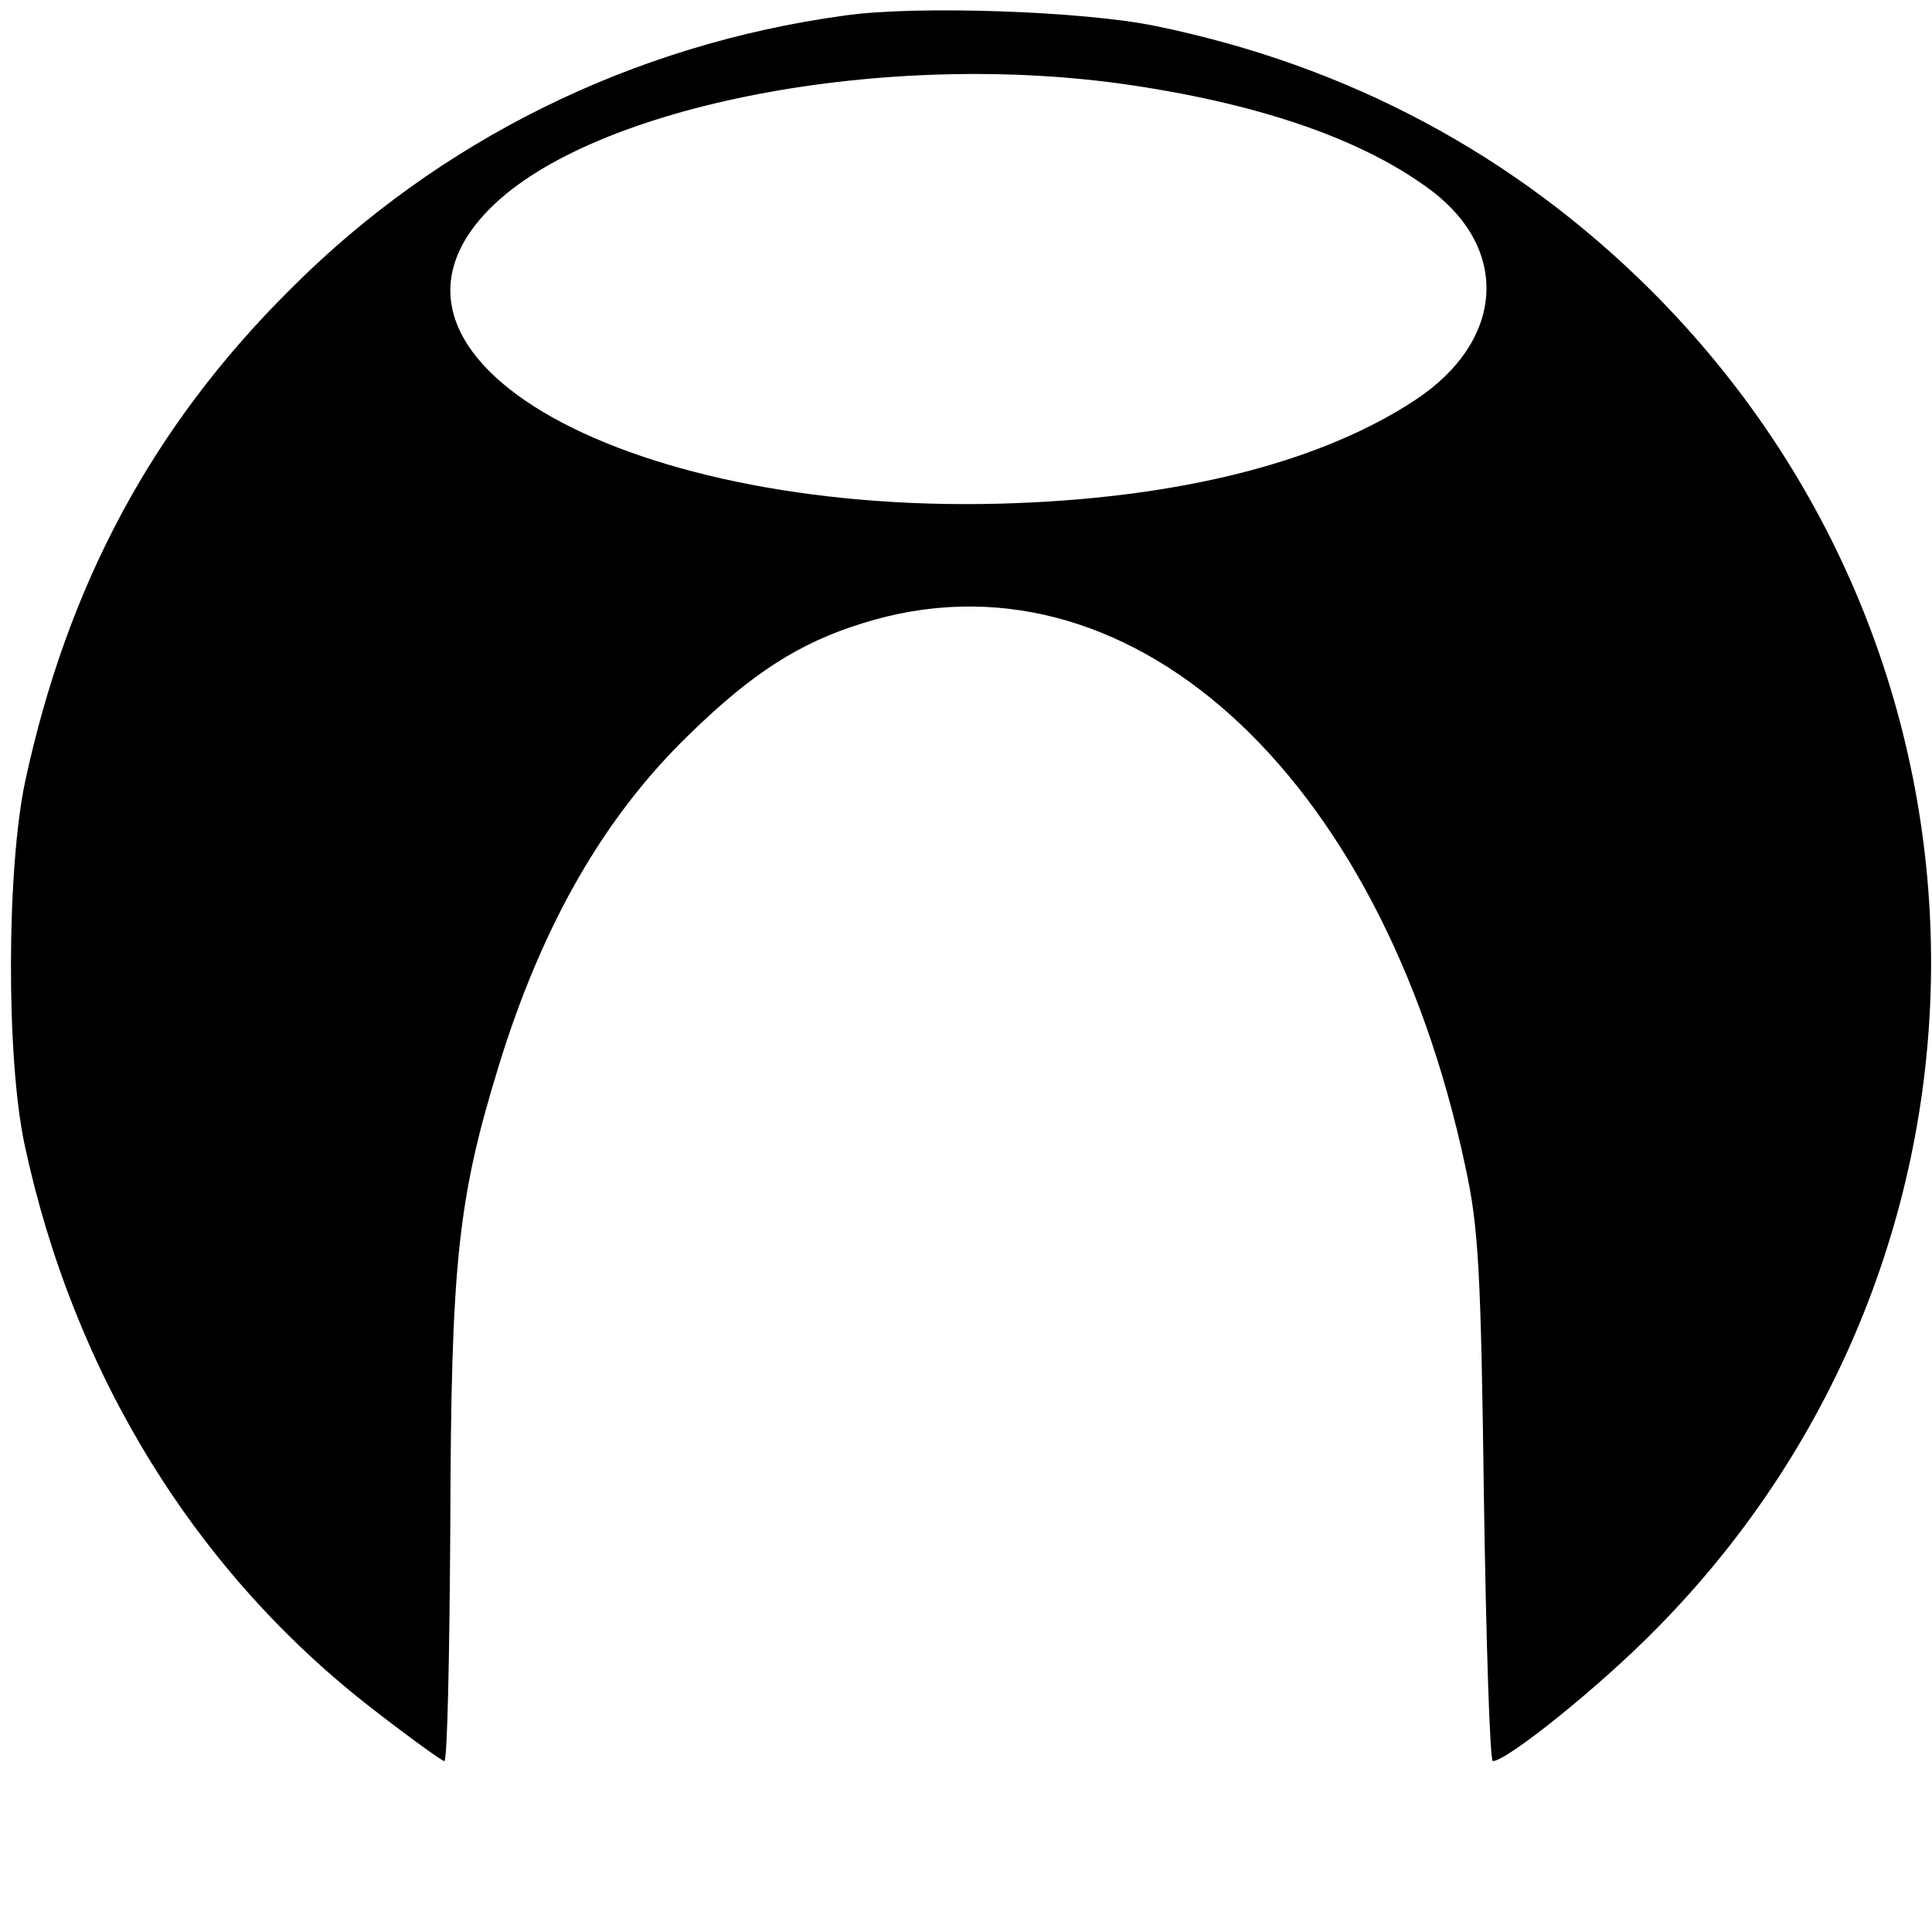 <?xml version="1.0" standalone="no"?>
<!DOCTYPE svg PUBLIC "-//W3C//DTD SVG 20010904//EN"
 "http://www.w3.org/TR/2001/REC-SVG-20010904/DTD/svg10.dtd">
<svg version="1.0" xmlns="http://www.w3.org/2000/svg"
 width="260pt" height="260pt" viewBox="0 0 260 260"
 preserveAspectRatio="xMidYMid meet">
<g transform="translate(0,260) scale(0.1,-0.1)"
fill="#000000" stroke="none">
<path d="M1136 2579 c-285 -39 -546 -168 -746 -369 -185 -184 -299 -397 -356
-661 -25 -117 -26 -371 -1 -489 66 -309 230 -576 470 -761 49 -38 92 -69 95
-69 4 0 7 143 8 318 1 352 10 438 65 617 59 192 143 337 257 447 84 82 148
123 232 149 354 112 699 -198 812 -731 18 -82 21 -143 25 -447 3 -194 8 -353
12 -353 19 0 146 102 222 180 494 502 490 1302 -10 1800 -183 182 -407 302
-666 355 -96 20 -323 28 -419 14z m389 -94 c179 -27 313 -75 402 -142 106 -81
96 -203 -22 -281 -124 -82 -308 -130 -535 -139 -523 -21 -911 196 -710 397
139 139 534 215 865 165z"/>
</g>
</svg>
